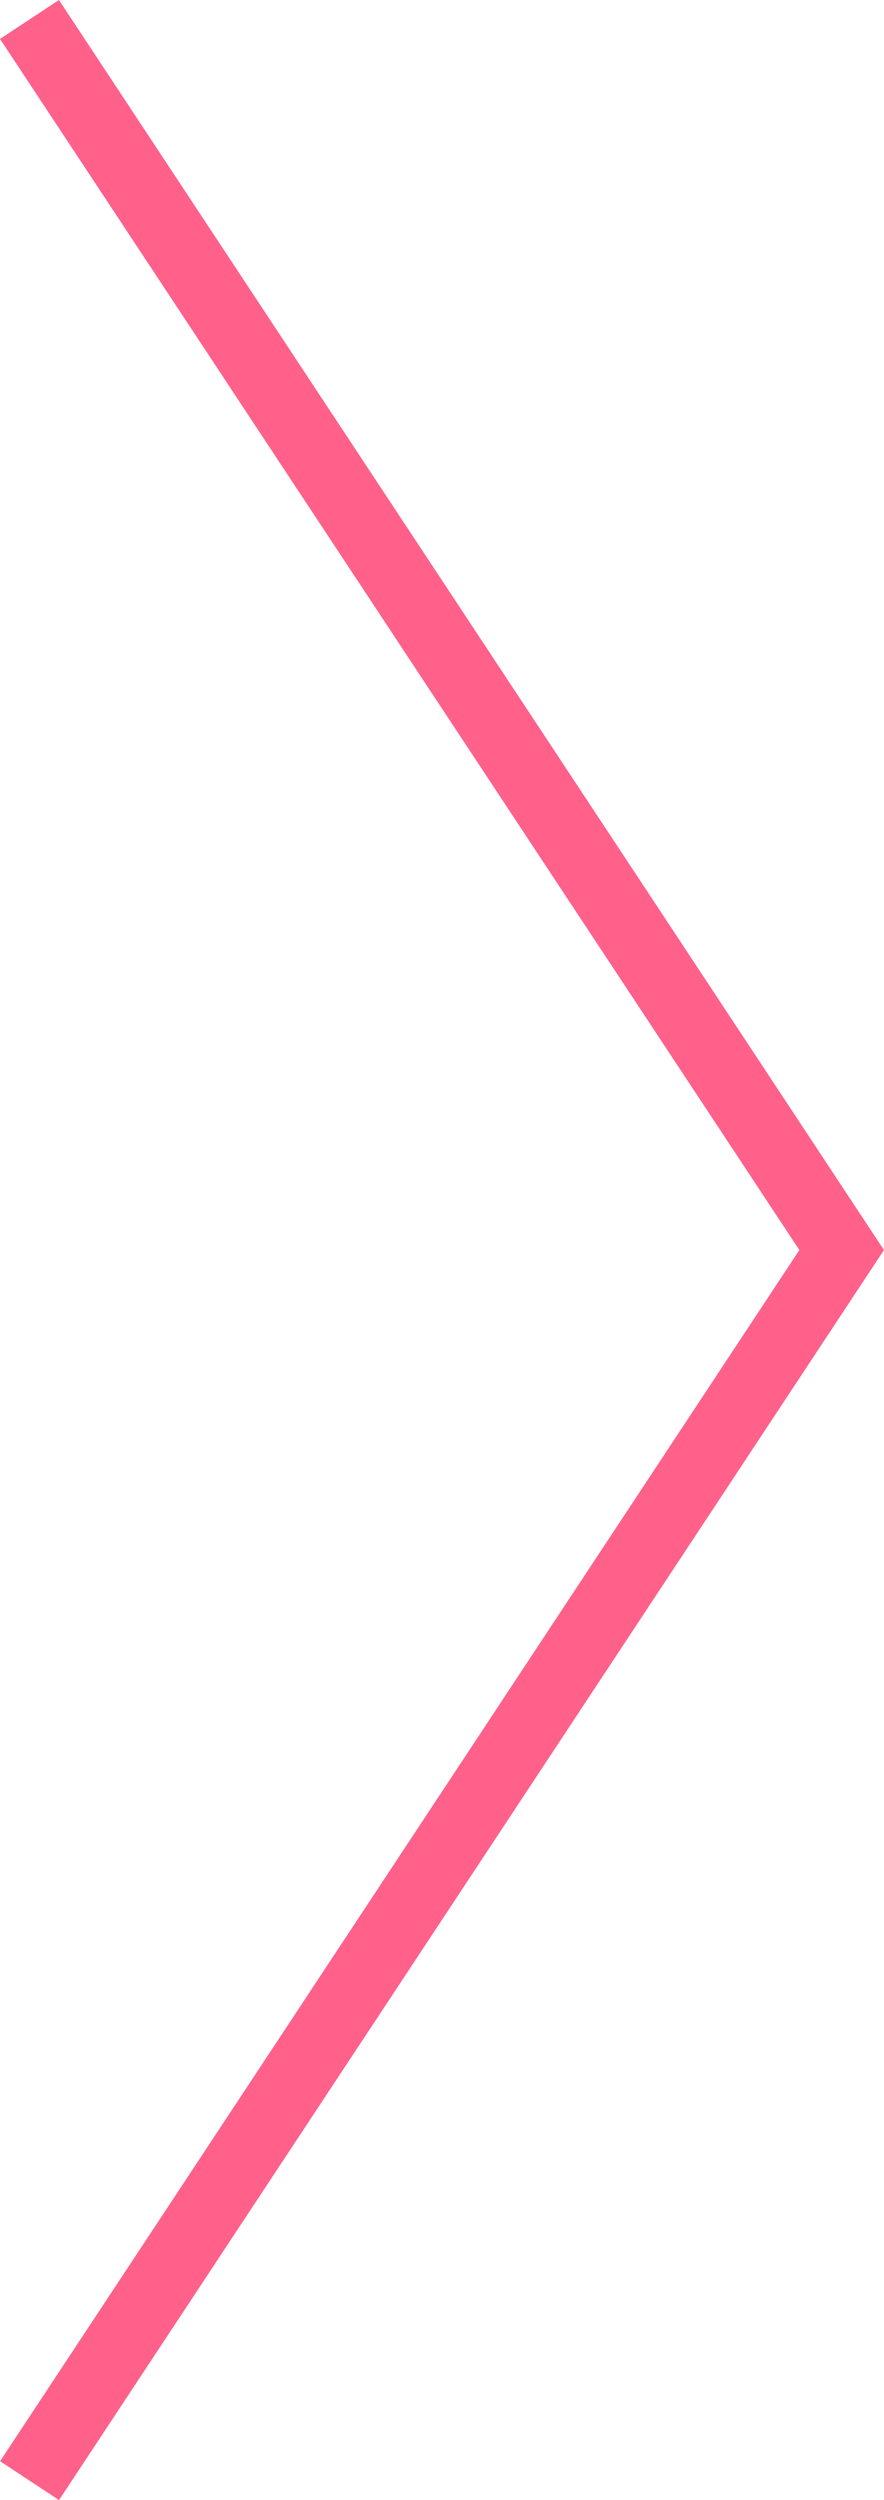 <svg xmlns="http://www.w3.org/2000/svg" width="25.036" height="70.794" viewBox="0 0 25.036 70.794">
  <path id="Chevron-R" d="M576,3504.494l20.327-13.418,14.519-9.584,34.847,23" transform="translate(3505.329 -575.449) rotate(90)" fill="none" stroke="#ff618b" stroke-width="2"/>
</svg>
